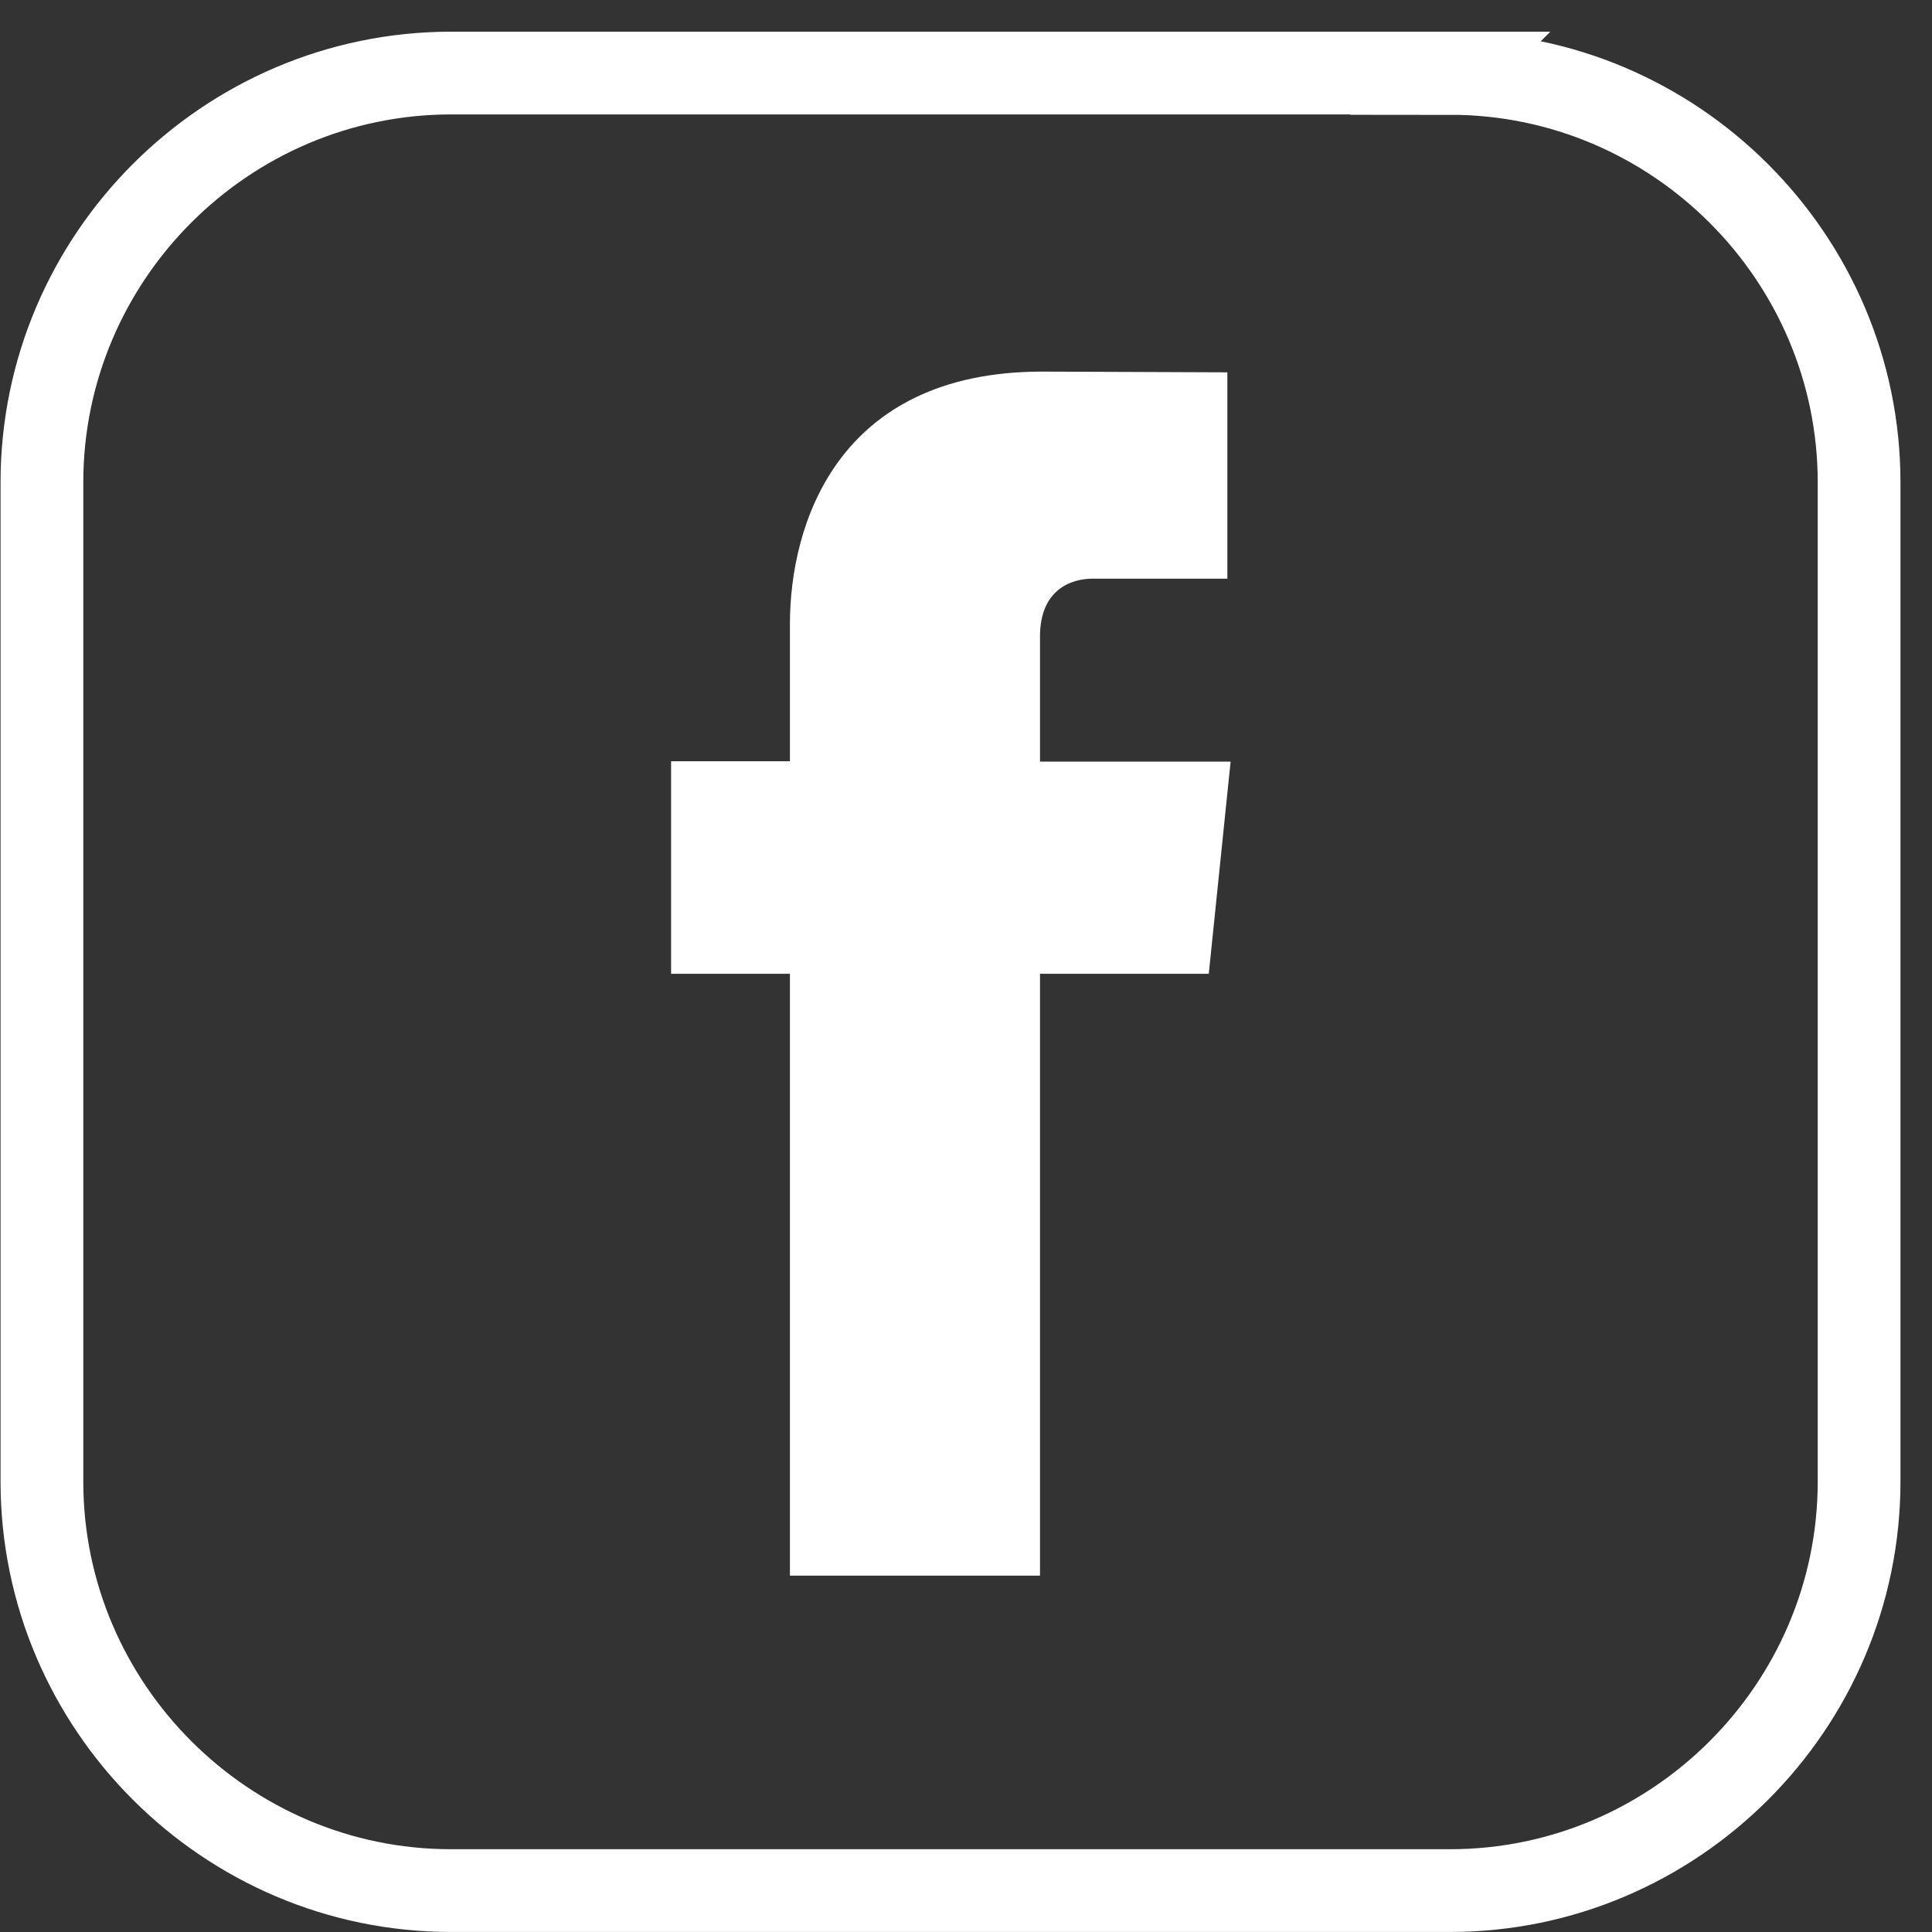 <?xml version="1.0" encoding="UTF-8"?> <svg xmlns="http://www.w3.org/2000/svg" width="53" height="53" viewBox="0 0 53 53" fill="none"><rect x="0" y="0" width="53" height="53" fill="#333333" stroke="none"/><g id="icone fb"><path id="Vector" d="M33.76 20.894H28.53V17.464C28.53 16.174 29.38 15.874 29.98 15.874H33.67V10.214L28.59 10.194C22.95 10.194 21.67 14.414 21.67 17.114V20.884H18.41V26.714H21.67V43.224H28.53V26.714H33.16L33.76 20.884V20.894Z" fill="white"></path><path id="Vector_2" d="M39.79 2.004H12.38C6.2 2.004 1.15 7.054 1.15 13.234V40.644C1.15 46.814 6.2 51.864 12.37 51.864H39.78C45.95 51.864 51 46.814 51 40.644V13.234C51 7.064 45.95 2.014 39.78 2.014L39.79 2.004Z" stroke="white" stroke-width="2.27" stroke-miterlimit="10"></path></g></svg> 